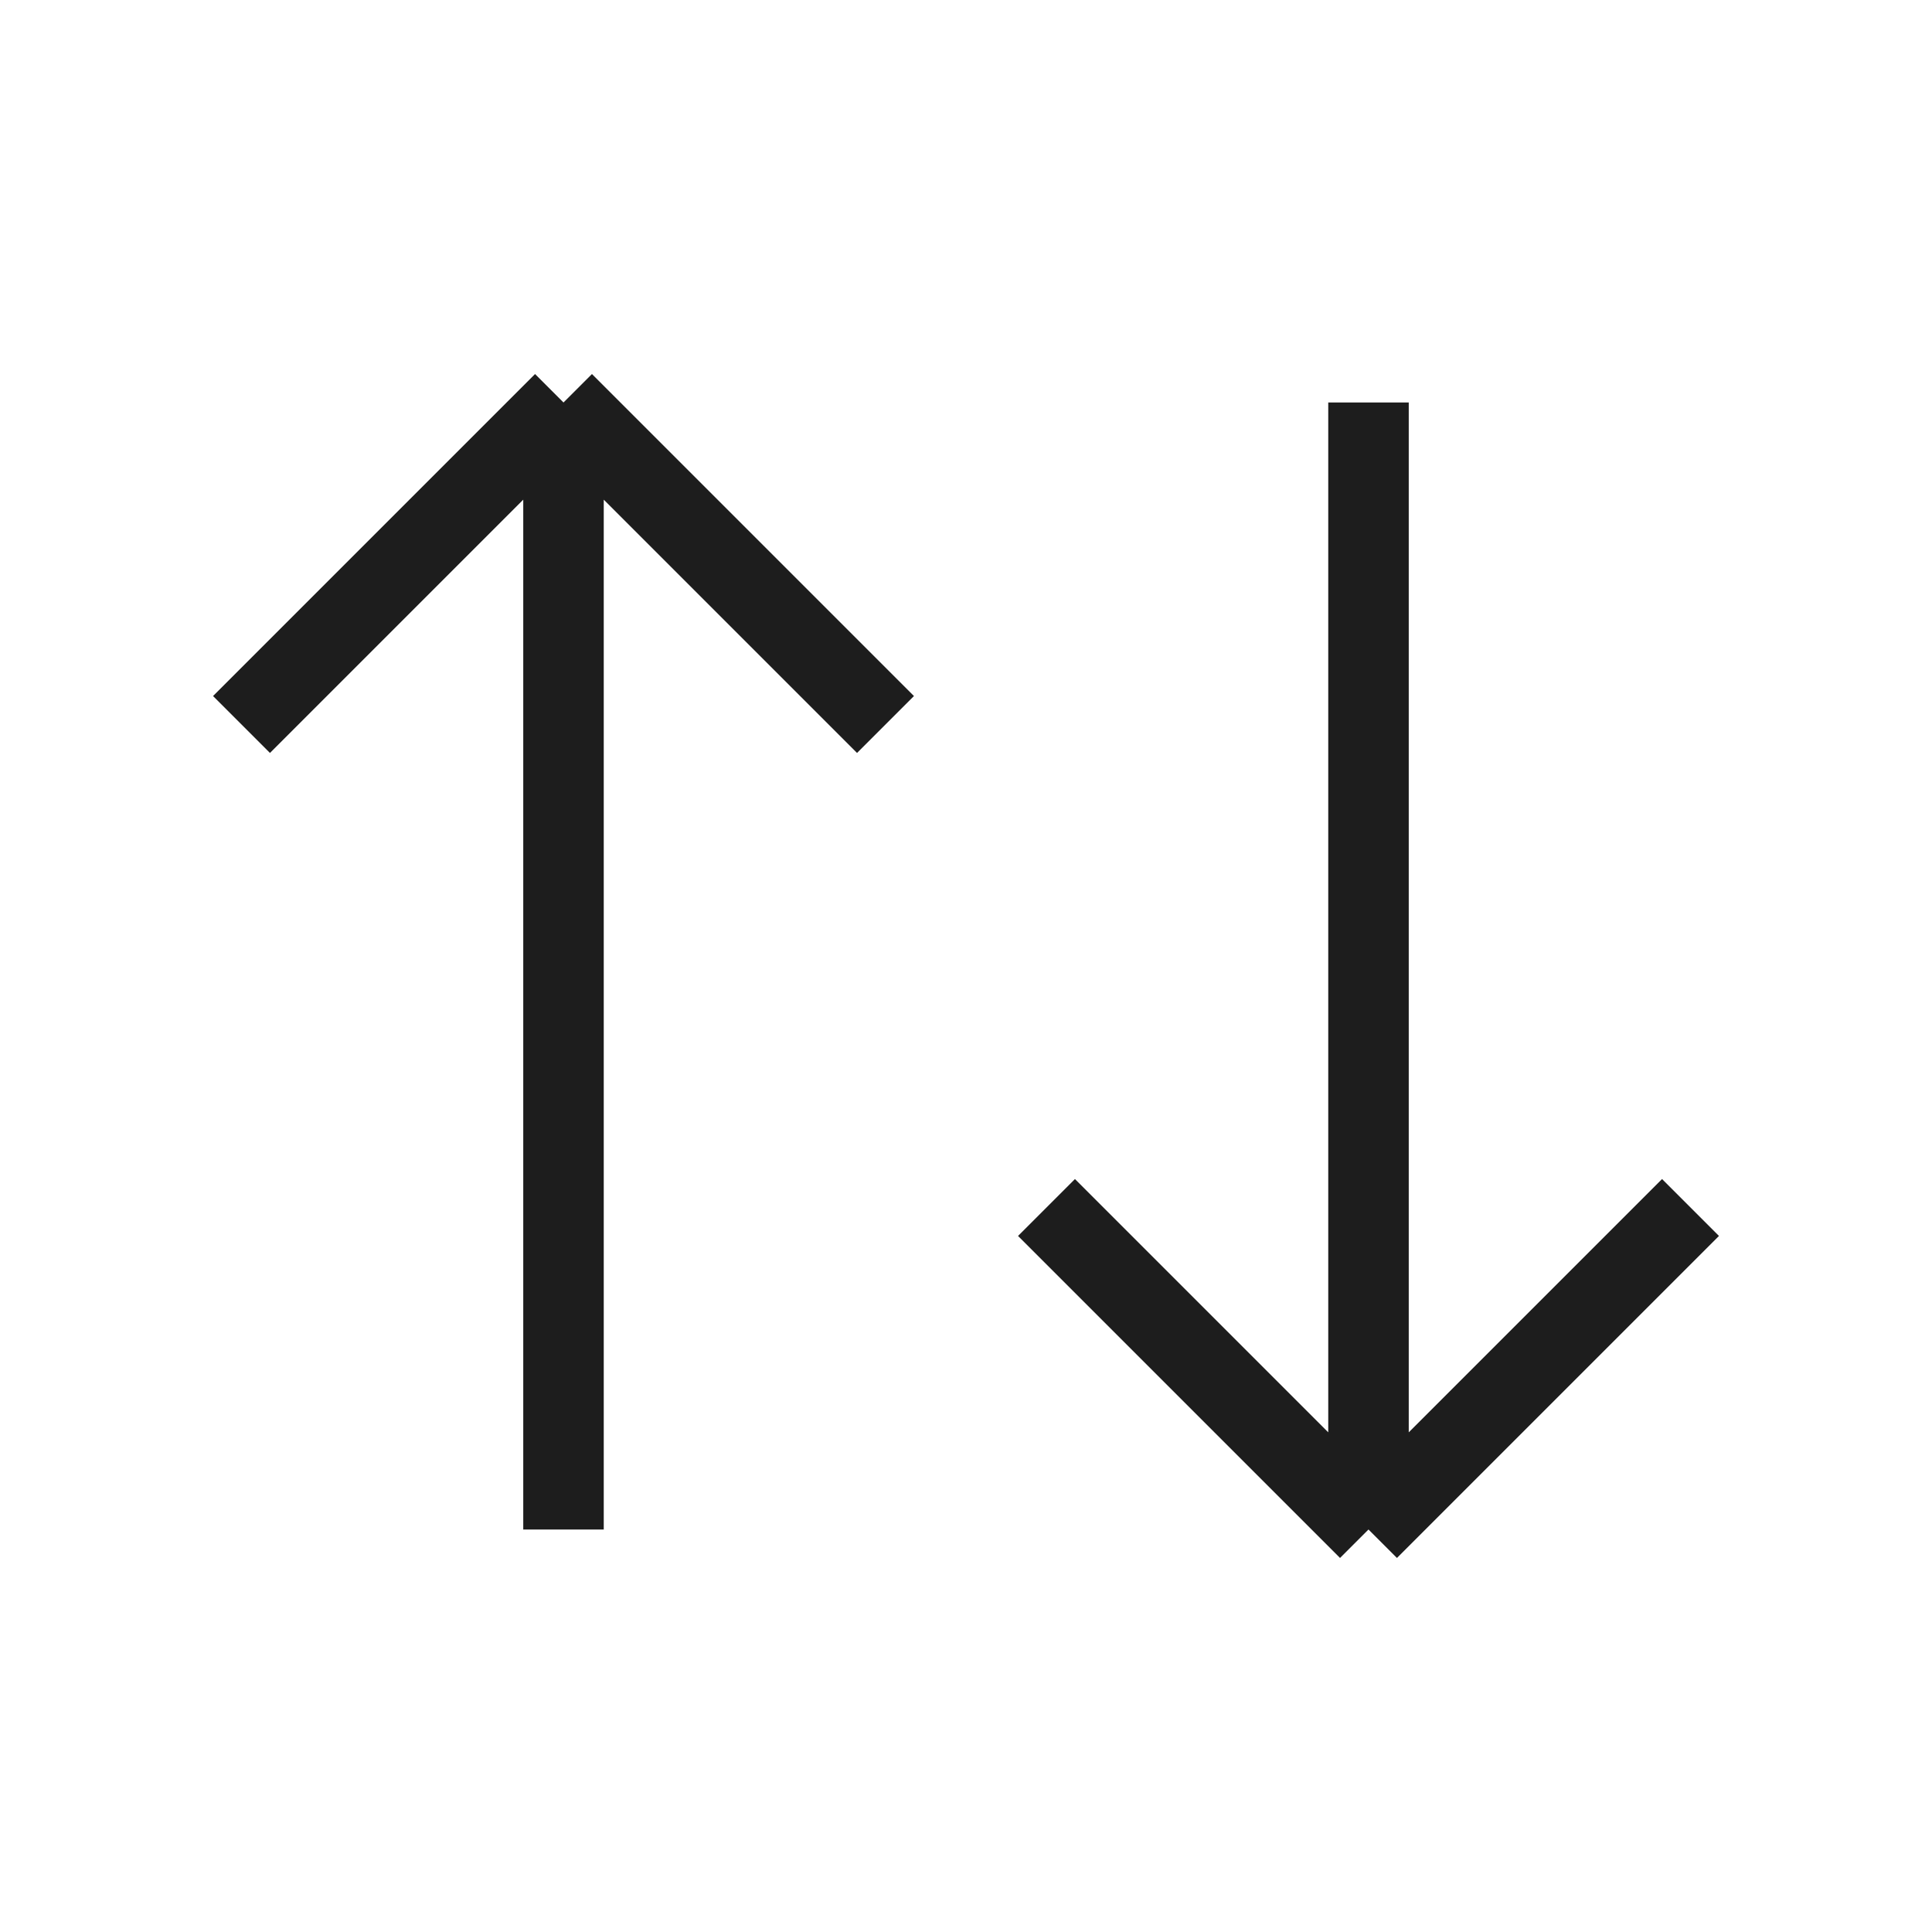 <svg width="24" height="24" viewBox="0 0 24 24" fill="none" xmlns="http://www.w3.org/2000/svg">
<g clip-path="url(#clip0_7001_464)">
<path d="M3 9L7 5M7 5L11 9M7 5V19" stroke="#1D1D1D"/>
<path d="M21 15L17 19M17 19L13 15M17 19V5" stroke="#1D1D1D"/>
</g>
<defs>
<clipPath id="clip0_7001_464">
<rect width="24" height="24" fill="white"/>
</clipPath>
</defs>
</svg>
